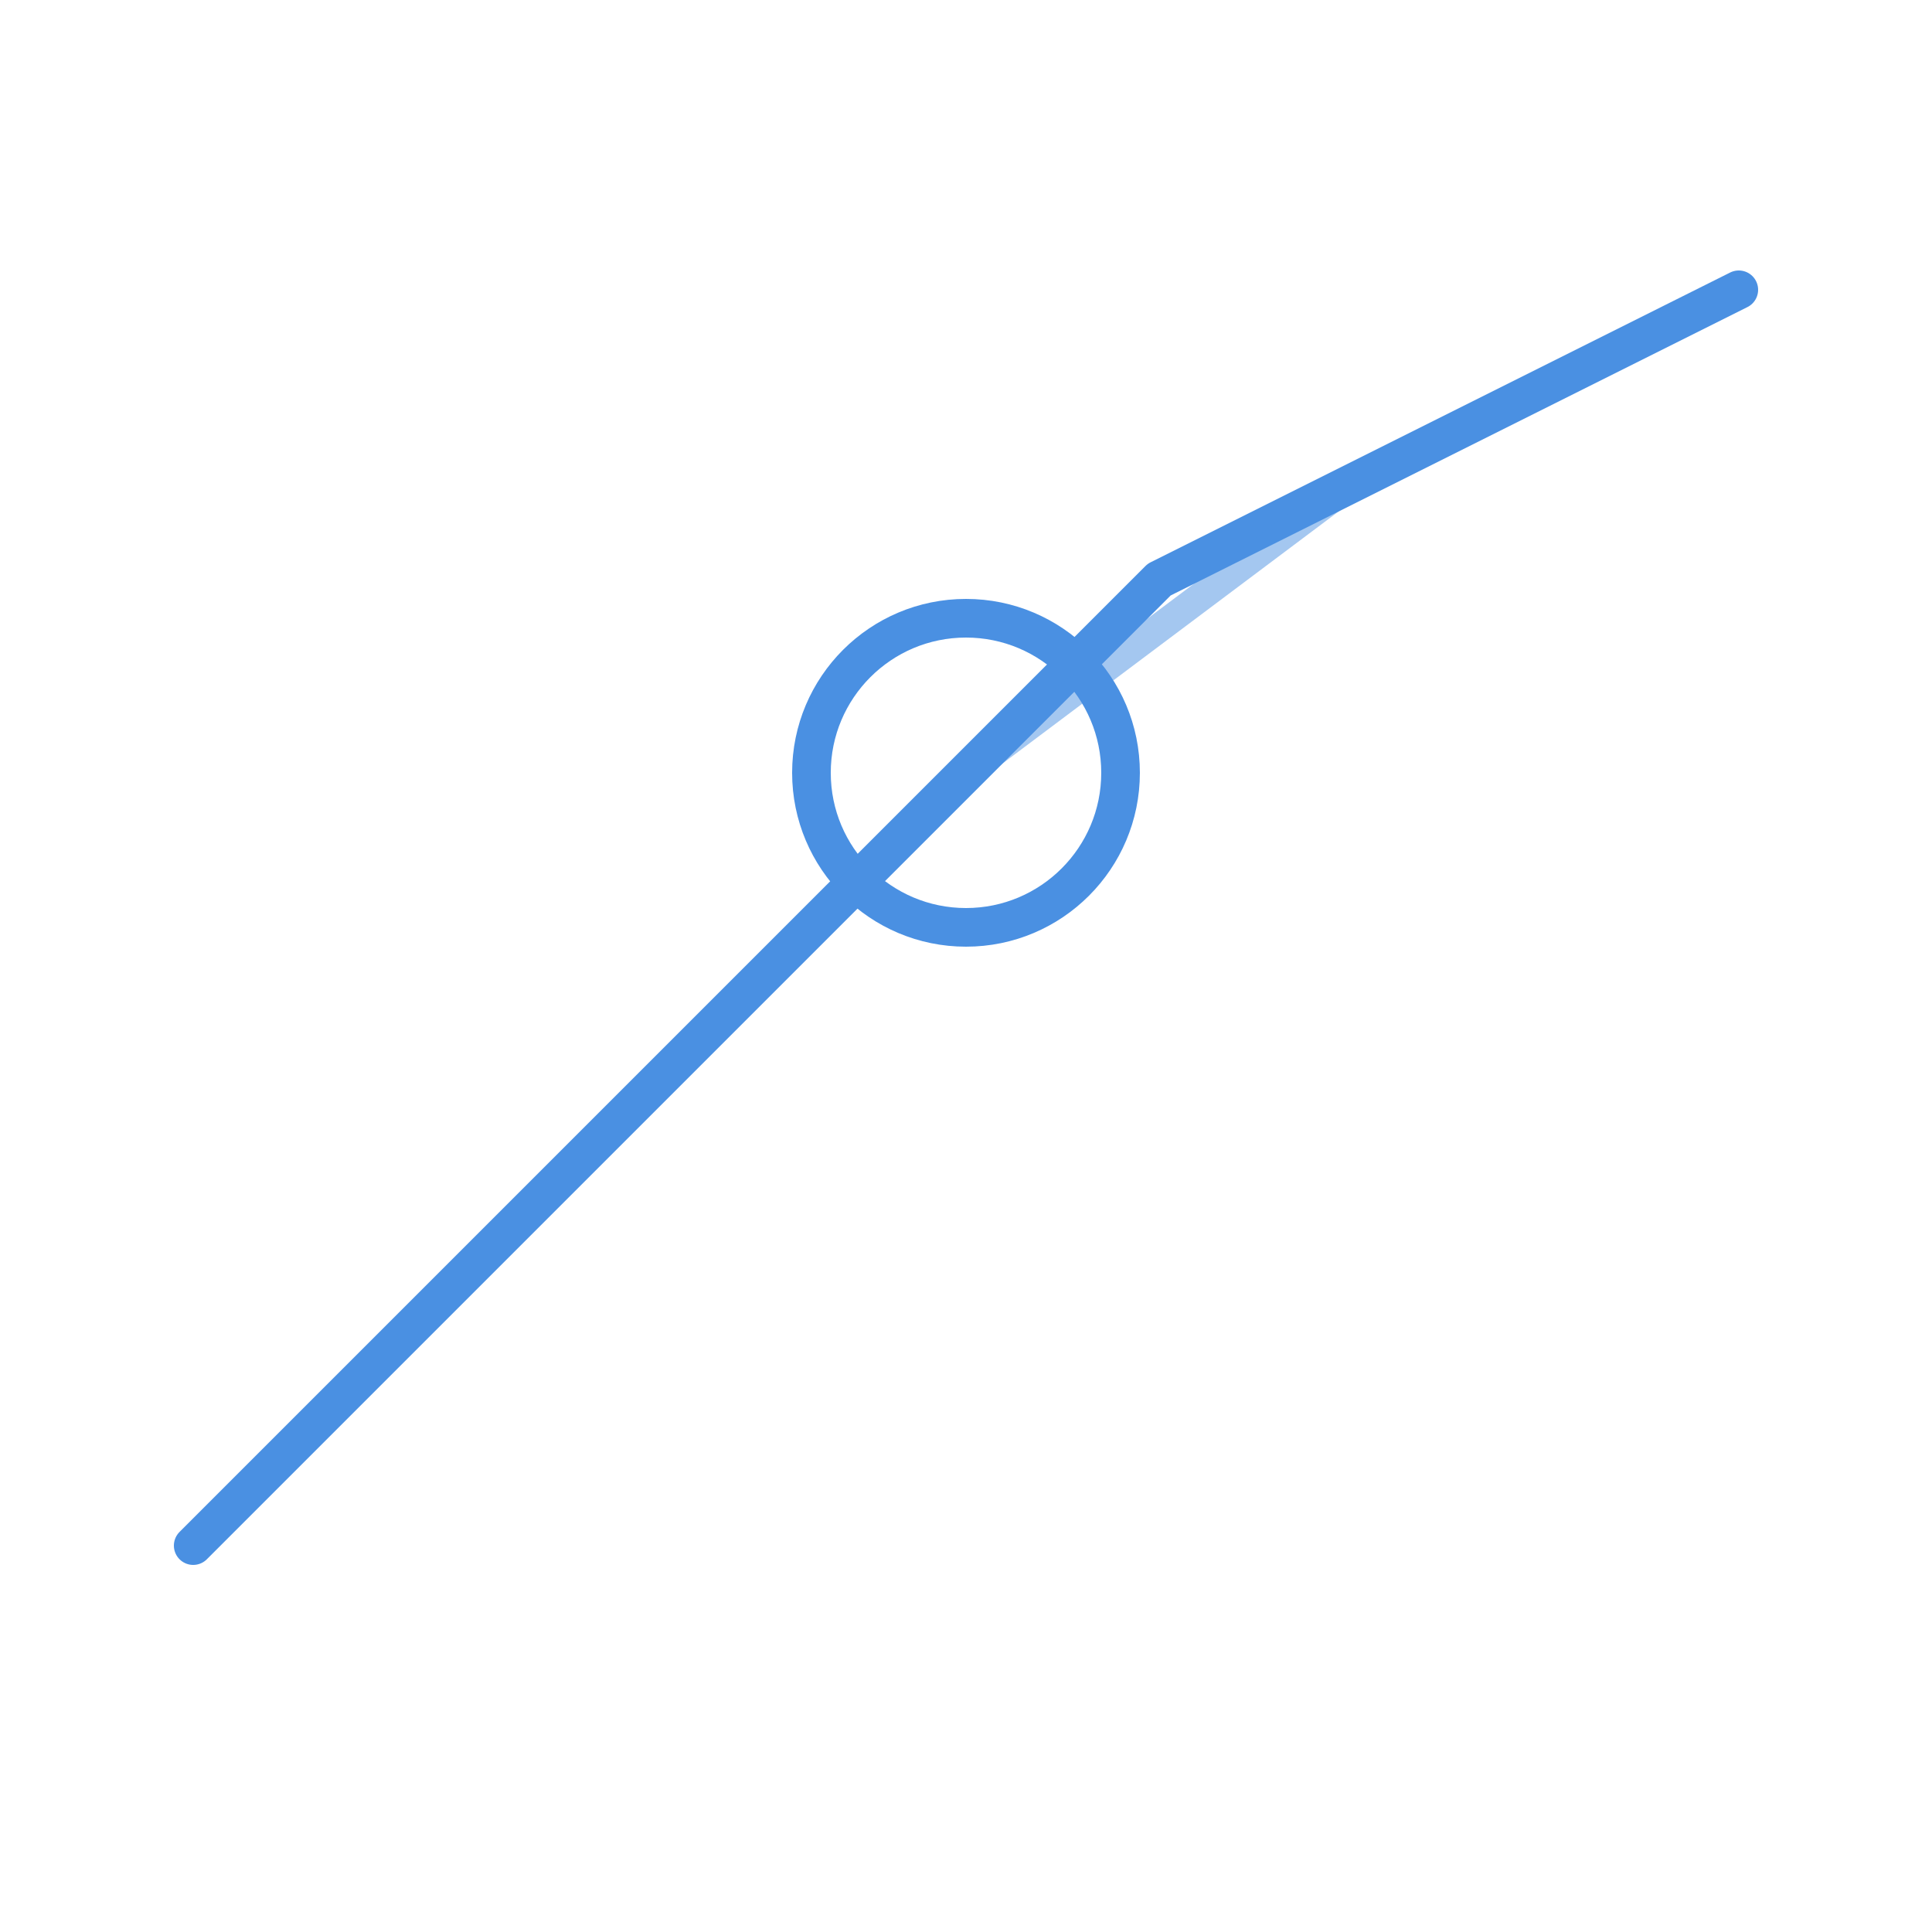 <svg xmlns="http://www.w3.org/2000/svg" viewBox="0 0 100 100" fill="none">
  <!-- Upward trending chart -->
  <path d="M10 80 L20 70 L30 60 L40 50 L50 40 L60 30 L70 25 L80 20 L90 15" 
        stroke="#4A90E2" 
        stroke-width="2" 
        stroke-linecap="round" 
        stroke-linejoin="round" 
        fill="none"/>
  
  <!-- Analytics node (circle) -->
  <circle cx="50" cy="40" r="8" 
          stroke="#4A90E2" 
          stroke-width="2" 
          fill="none"/>
  
  <!-- Connection lines from node -->
  <line x1="50" y1="40" x2="30" y2="60" 
        stroke="#4A90E2" 
        stroke-width="1.5" 
        stroke-opacity="0.5"/>
  <line x1="50" y1="40" x2="70" y2="25" 
        stroke="#4A90E2" 
        stroke-width="1.5" 
        stroke-opacity="0.5"/>
</svg>
